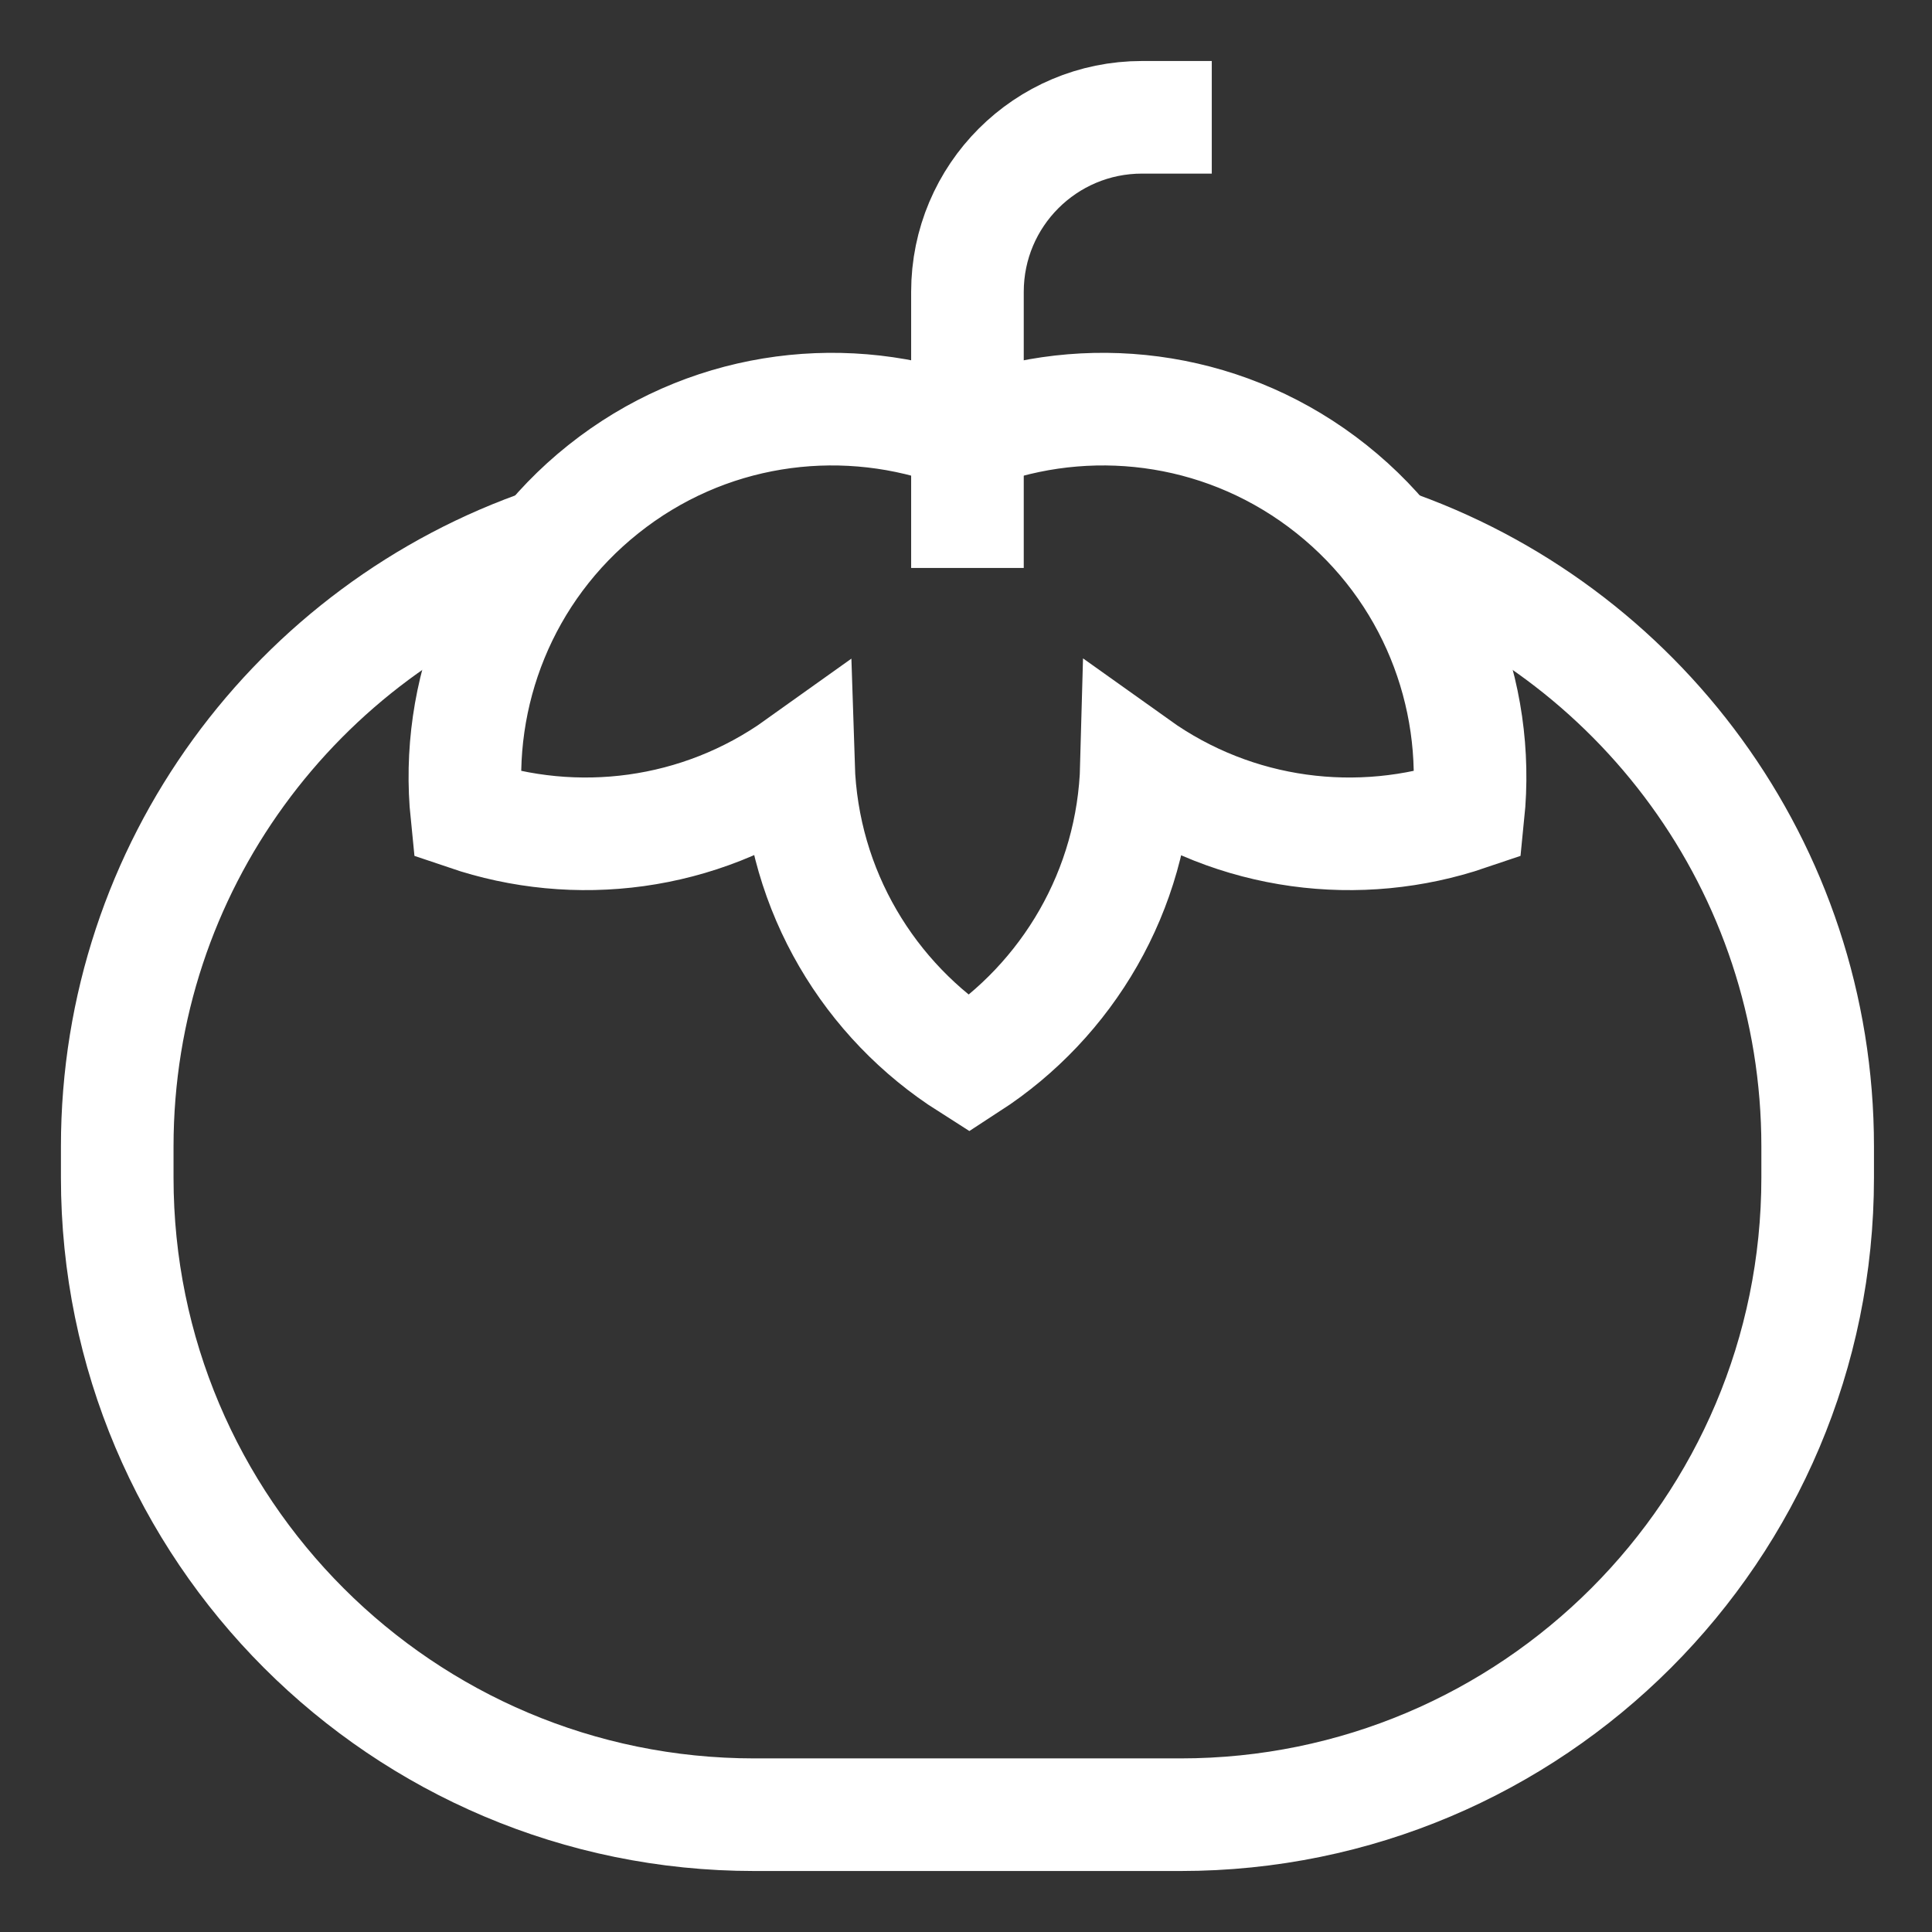 <svg width="28" height="28" viewBox="0 0 28 28" fill="none" xmlns="http://www.w3.org/2000/svg">
<rect x="0" y="0" width="28" height="28" fill="#333333" stroke="none"/>
<path d="M21.278 11.8C19.703 12.335 17.909 12.123 16.471 11.097C16.423 12.909 15.469 14.497 14.044 15.422C12.603 14.507 11.63 12.918 11.572 11.096C10.134 12.123 8.34 12.335 6.765 11.8C6.587 10.057 7.272 8.262 8.745 7.089C10.217 5.916 12.12 5.65 13.78 6.214C13.792 6.338 13.956 6.287 14.021 6.244C14.102 6.295 14.249 6.348 14.263 6.214C15.922 5.65 17.825 5.916 19.298 7.089C20.771 8.262 21.456 10.057 21.278 11.8Z" stroke="white" stroke-width="1.632" stroke-miterlimit="10"/>
<path d="M20.098 7.877C23.731 9.119 26.343 12.562 26.343 16.616V17.067C26.343 22.166 22.209 26.3 17.11 26.3H10.932C5.833 26.3 1.699 22.166 1.699 17.067V16.616C1.699 12.563 4.311 9.12 7.943 7.877" stroke="white" stroke-width="1.632" stroke-miterlimit="10"/>
<path d="M14.021 8.231V4.23C14.021 2.832 15.154 1.7 16.551 1.7H17.562" stroke="white" stroke-width="1.632" stroke-miterlimit="10"/>
</svg>
